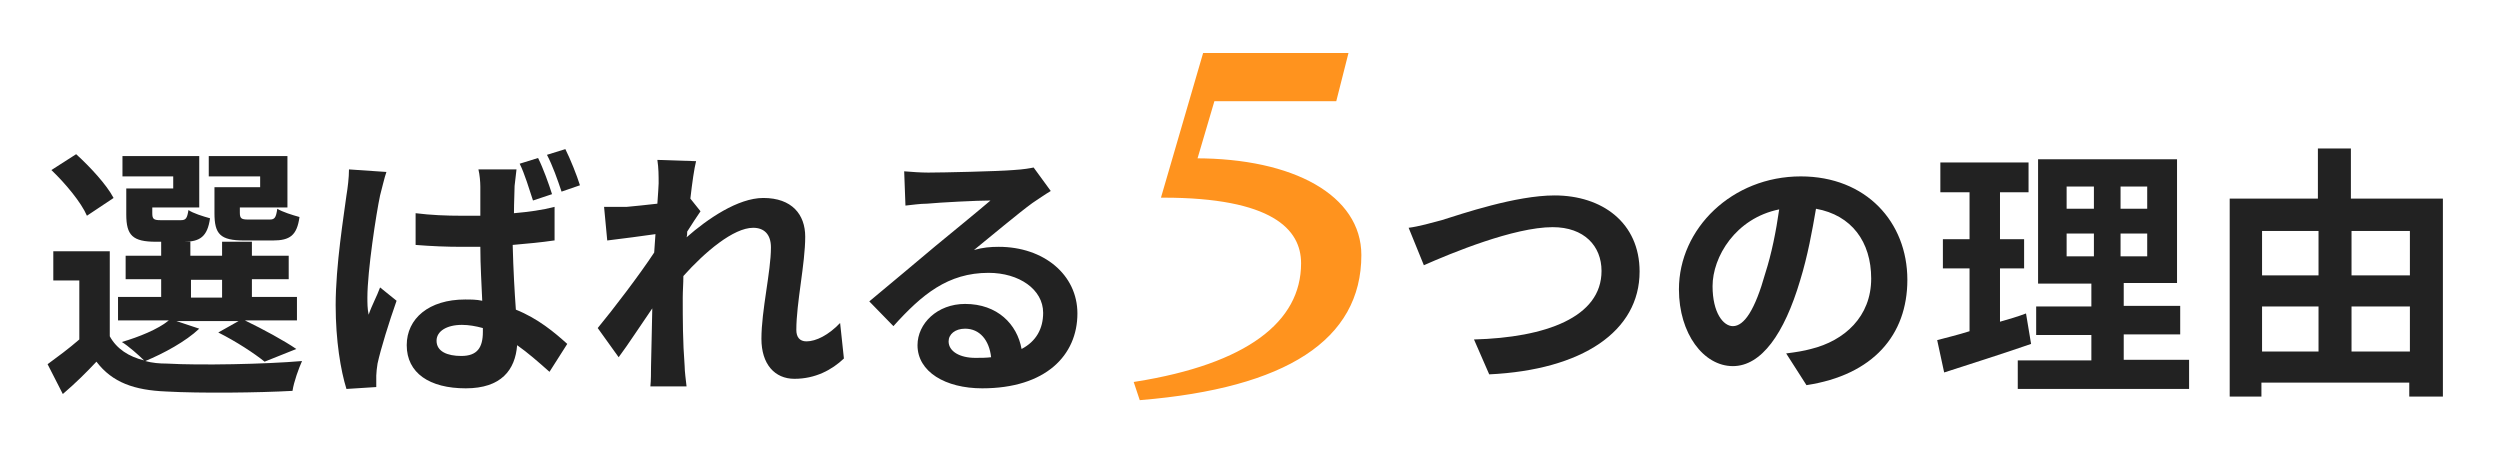 <?xml version="1.0" encoding="utf-8"?>
<!-- Generator: Adobe Illustrator 24.0.2, SVG Export Plug-In . SVG Version: 6.00 Build 0)  -->
<svg version="1.1" id="レイヤー_1" xmlns="http://www.w3.org/2000/svg" xmlns:xlink="http://www.w3.org/1999/xlink" x="0px"
	 y="0px" viewBox="0 0 394 72" style="enable-background:new 0 0 394 72;" xml:space="preserve">
<style type="text/css">
	.st0{fill:#222222;}
	.st1{fill:#FF931E;stroke:#FF931E;stroke-width:0.5;stroke-miterlimit:10;}
</style>
<g>
	<g>
		<path class="st0" d="M31.4,51.8c-2.1,2-5.6,3.9-8.5,5.1c1.1,0.3,2.2,0.4,3.4,0.4c5.2,0.3,15.5,0.1,21.3-0.4
			c-0.5,1.1-1.3,3.3-1.5,4.7c-5.3,0.3-14.6,0.4-19.9,0.1c-5-0.2-8.5-1.4-11-4.7c-1.6,1.7-3.2,3.3-5.3,5.1l-2.4-4.7
			c1.5-1.1,3.4-2.5,5-3.9v-9.3H8.4v-4.6h8.9v13.4c1.1,2,3,3.2,5.4,3.8c-0.8-0.8-2.5-2.3-3.5-2.9c2.7-0.8,5.7-2,7.4-3.4h-8v-3.7h6.8
			v-2.8h-5.6v-3.7h5.6v-2.2h4.6v2.2H35v-2.2h4.7v2.2h5.8v3.7h-5.8v2.8h7.1v3.7h-8.2c2.9,1.4,6.2,3.2,8.1,4.5L41.7,57
			c-1.6-1.3-4.5-3.2-7.3-4.6l3.2-1.8h-9.8L31.4,51.8z M13.7,34c-0.9-2.1-3.4-5.1-5.6-7.2l3.9-2.5c2.2,2,4.8,4.8,5.9,6.9L13.7,34z
			 M27.2,27.8h-7.9v-3.2h12.1v8.1H24v0.9c0,0.9,0.2,1.1,1.3,1.1h3.2c0.8,0,1-0.3,1.2-1.6c0.7,0.5,2.3,1,3.4,1.3
			c-0.4,2.9-1.6,3.7-4.1,3.7h-4.4c-3.7,0-4.7-1-4.7-4.3v-4.1h7.4V27.8z M30.2,46.9H35v-2.8h-4.9V46.9z M41,27.8h-8.1v-3.2h12.4v8.1
			h-7.5v0.8c0,0.9,0.2,1.1,1.3,1.1h3.4c0.8,0,1-0.3,1.2-1.7c0.8,0.5,2.4,1,3.5,1.3c-0.4,2.9-1.5,3.7-4.2,3.7h-4.5
			c-3.8,0-4.7-1-4.7-4.3v-4.1H41V27.8z"/>
		<path class="st0" d="M60.9,27.1c-0.3,0.8-0.8,3-1,3.7c-0.6,2.8-2,11.9-2,16.1c0,0.8,0,1.8,0.2,2.7c0.5-1.5,1.3-2.9,1.8-4.3
			l2.6,2.1c-1.2,3.4-2.5,7.6-3,9.9c-0.1,0.6-0.2,1.5-0.2,1.9c0,0.5,0,1.2,0,1.8l-4.7,0.3c-0.9-2.9-1.7-7.6-1.7-13.2
			c0-6.3,1.3-14.2,1.7-17.3c0.2-1.2,0.4-2.8,0.4-4.1L60.9,27.1z M87.3,37.9c-2,0.3-4.2,0.5-6.5,0.7c0.1,4,0.3,7.4,0.5,10.2
			c3.5,1.4,6.1,3.6,8.1,5.4l-2.8,4.4c-1.8-1.6-3.4-3-5.1-4.2c-0.3,3.9-2.5,6.8-8.1,6.8c-5.7,0-9.3-2.4-9.3-6.8
			c0-4.2,3.5-7.2,9.2-7.2c0.9,0,1.8,0,2.7,0.2c-0.1-2.6-0.3-5.5-0.3-8.5c-1,0-2,0-2.9,0c-2.4,0-4.8-0.1-7.3-0.3l0-5
			c2.4,0.3,4.8,0.4,7.3,0.4c1,0,1.9,0,2.9,0c0-2,0-3.7,0-4.6c0-0.7-0.1-1.9-0.3-2.7h6c-0.1,0.8-0.2,1.8-0.3,2.6
			c0,0.9-0.1,2.5-0.1,4.3c2.3-0.2,4.5-0.5,6.4-1V37.9z M76.1,51.7c-1.1-0.3-2.2-0.5-3.3-0.5c-2.4,0-4,1-4,2.5c0,1.7,1.7,2.4,3.9,2.4
			c2.5,0,3.4-1.3,3.4-3.8V51.7z M84,31.6c-0.6-1.8-1.3-4.2-2.1-5.8l2.9-0.9c0.8,1.6,1.7,4.1,2.2,5.7L84,31.6z M88.5,30.2
			c-0.6-1.8-1.4-4.1-2.3-5.8l2.9-0.9c0.8,1.6,1.8,4.1,2.3,5.7L88.5,30.2z"/>
		<path class="st0" d="M133,56.5c-1.9,1.8-4.5,3.2-7.8,3.2c-3.1,0-5.2-2.3-5.2-6.3c0-4.5,1.5-10.6,1.5-14.4c0-2.1-1.1-3.1-2.8-3.1
			c-3.1,0-7.6,3.8-11,7.6c0,1.2-0.1,2.3-0.1,3.4c0,3.4,0,6.9,0.3,10.8c0,0.8,0.2,2.3,0.3,3.2h-5.7c0.1-0.9,0.1-2.4,0.1-3.1
			c0.1-3.2,0.1-5.6,0.2-9.2c-1.8,2.6-3.8,5.7-5.3,7.7l-3.3-4.6c2.4-2.9,6.6-8.4,8.9-11.9l0.2-2.9c-2,0.3-5.2,0.7-7.6,1l-0.5-5.3
			c1.2,0,2.1,0,3.6,0c1.2-0.1,3-0.3,4.8-0.5c0.1-1.6,0.2-2.7,0.2-3.2c0-1.2,0-2.4-0.2-3.7l6.1,0.2c-0.3,1.2-0.6,3.3-0.9,5.9l1.6,2
			c-0.5,0.7-1.4,2.1-2.1,3.2c0,0.3,0,0.6-0.1,0.9c3.3-2.9,8.1-6.2,12.1-6.2c4.5,0,6.6,2.6,6.6,6.1c0,4.3-1.4,10.4-1.4,14.7
			c0,1.1,0.5,1.8,1.6,1.8c1.5,0,3.5-1,5.3-2.9L133,56.5z"/>
		<path class="st0" d="M165.6,30.1c-1,0.6-2,1.3-2.9,1.9c-2.2,1.6-6.6,5.3-9.2,7.4c1.4-0.4,2.6-0.5,3.9-0.5
			c7.1,0,12.4,4.4,12.4,10.5c0,6.6-5,11.8-15,11.8c-5.8,0-10.2-2.6-10.2-6.8c0-3.4,3.1-6.5,7.5-6.5c5.1,0,8.2,3.2,8.9,7.1
			c2.3-1.2,3.4-3.2,3.4-5.7c0-3.7-3.8-6.3-8.6-6.3c-6.4,0-10.5,3.4-15,8.4l-3.8-3.9c2.9-2.4,7.9-6.6,10.4-8.7
			c2.3-1.9,6.6-5.4,8.7-7.2c-2.1,0-7.9,0.3-10,0.5c-1.1,0-2.4,0.2-3.4,0.3l-0.2-5.4c1.2,0.1,2.6,0.2,3.8,0.2
			c2.2,0,11.1-0.2,13.4-0.4c1.7-0.1,2.7-0.3,3.2-0.4L165.6,30.1z M156.2,56.3c-0.3-2.7-1.8-4.5-4.1-4.5c-1.6,0-2.6,0.9-2.6,2
			c0,1.6,1.8,2.6,4.2,2.6C154.6,56.4,155.4,56.4,156.2,56.3z"/>
		<path class="st0" d="M227.2,34.7c3.2-1,11.7-3.9,17.8-3.9c7.5,0,13.4,4.3,13.4,12c0,9.4-9,15.5-23.7,16.2l-2.4-5.5
			c11.3-0.3,20.1-3.5,20.1-10.8c0-3.9-2.7-6.9-7.7-6.9c-6.1,0-16,4.1-20.3,6l-2.4-5.9C223.6,35.7,225.7,35.1,227.2,34.7z"/>
		<path class="st0" d="M281.5,55.7c1.6-0.2,2.8-0.4,3.9-0.7c5.3-1.3,9.5-5.1,9.5-11.1c0-5.8-3.1-10-8.7-11
			c-0.6,3.5-1.3,7.4-2.5,11.3c-2.5,8.4-6.1,13.5-10.6,13.5c-4.6,0-8.5-5.1-8.5-12.1c0-9.6,8.4-17.8,19.2-17.8
			c10.3,0,16.8,7.2,16.8,16.3c0,8.7-5.4,15-15.9,16.6L281.5,55.7z M278.2,43.1c1-3.1,1.7-6.6,2.2-10.1c-6.9,1.4-10.5,7.5-10.5,12.1
			c0,4.2,1.7,6.3,3.2,6.3C274.9,51.4,276.6,48.8,278.2,43.1z"/>
		<path class="st0" d="M320.1,54.2c-4.6,1.6-9.7,3.2-13.7,4.5l-1.1-5.1c1.5-0.4,3.2-0.8,5.1-1.4v-9.9h-4.2v-4.6h4.2v-7.4h-4.6v-4.7
			h13.9v4.7h-4.5v7.4h3.8v4.6h-3.8v8.4c1.4-0.4,2.8-0.8,4.1-1.3L320.1,54.2z M345,56.8v4.5h-27v-4.5h11.6v-4h-8.7v-4.5h8.7v-3.6
			h-8.4V25.1h21.9v19.5h-8.4v3.6h8.9v4.5h-8.9v4H345z M325.7,32.9h4.3v-3.5h-4.3V32.9z M325.7,40.4h4.3v-3.6h-4.3V40.4z M338.4,29.4
			h-4.2v3.5h4.2V29.4z M338.4,36.8h-4.2v3.6h4.2V36.8z"/>
		<path class="st0" d="M385,31.3v31.2h-5.3v-2.2h-23.3v2.2h-5V31.3h13.9v-7.9h5.2v7.9H385z M356.5,36.4v7h8.9v-7H356.5z M356.5,55.4
			h8.9v-7.1h-8.9V55.4z M370.6,36.4v7h9.2v-7H370.6z M379.8,55.4v-7.1h-9.2v7.1H379.8z"/>
	</g>
	<g>
		<path class="st1" d="M179.8,62.8l-0.8-2.4c17.6-2.8,26.3-9.5,26.3-18.9c0-5.6-4.8-10.6-22-10.6l6.5-22.3h22.4l-1.8,7.1h-19.2
			l-2.8,9.5c15.4,0,25.9,5.8,25.9,15C214.3,53.4,202.6,60.9,179.8,62.8z"/>
	</g>
</g>
</svg>

